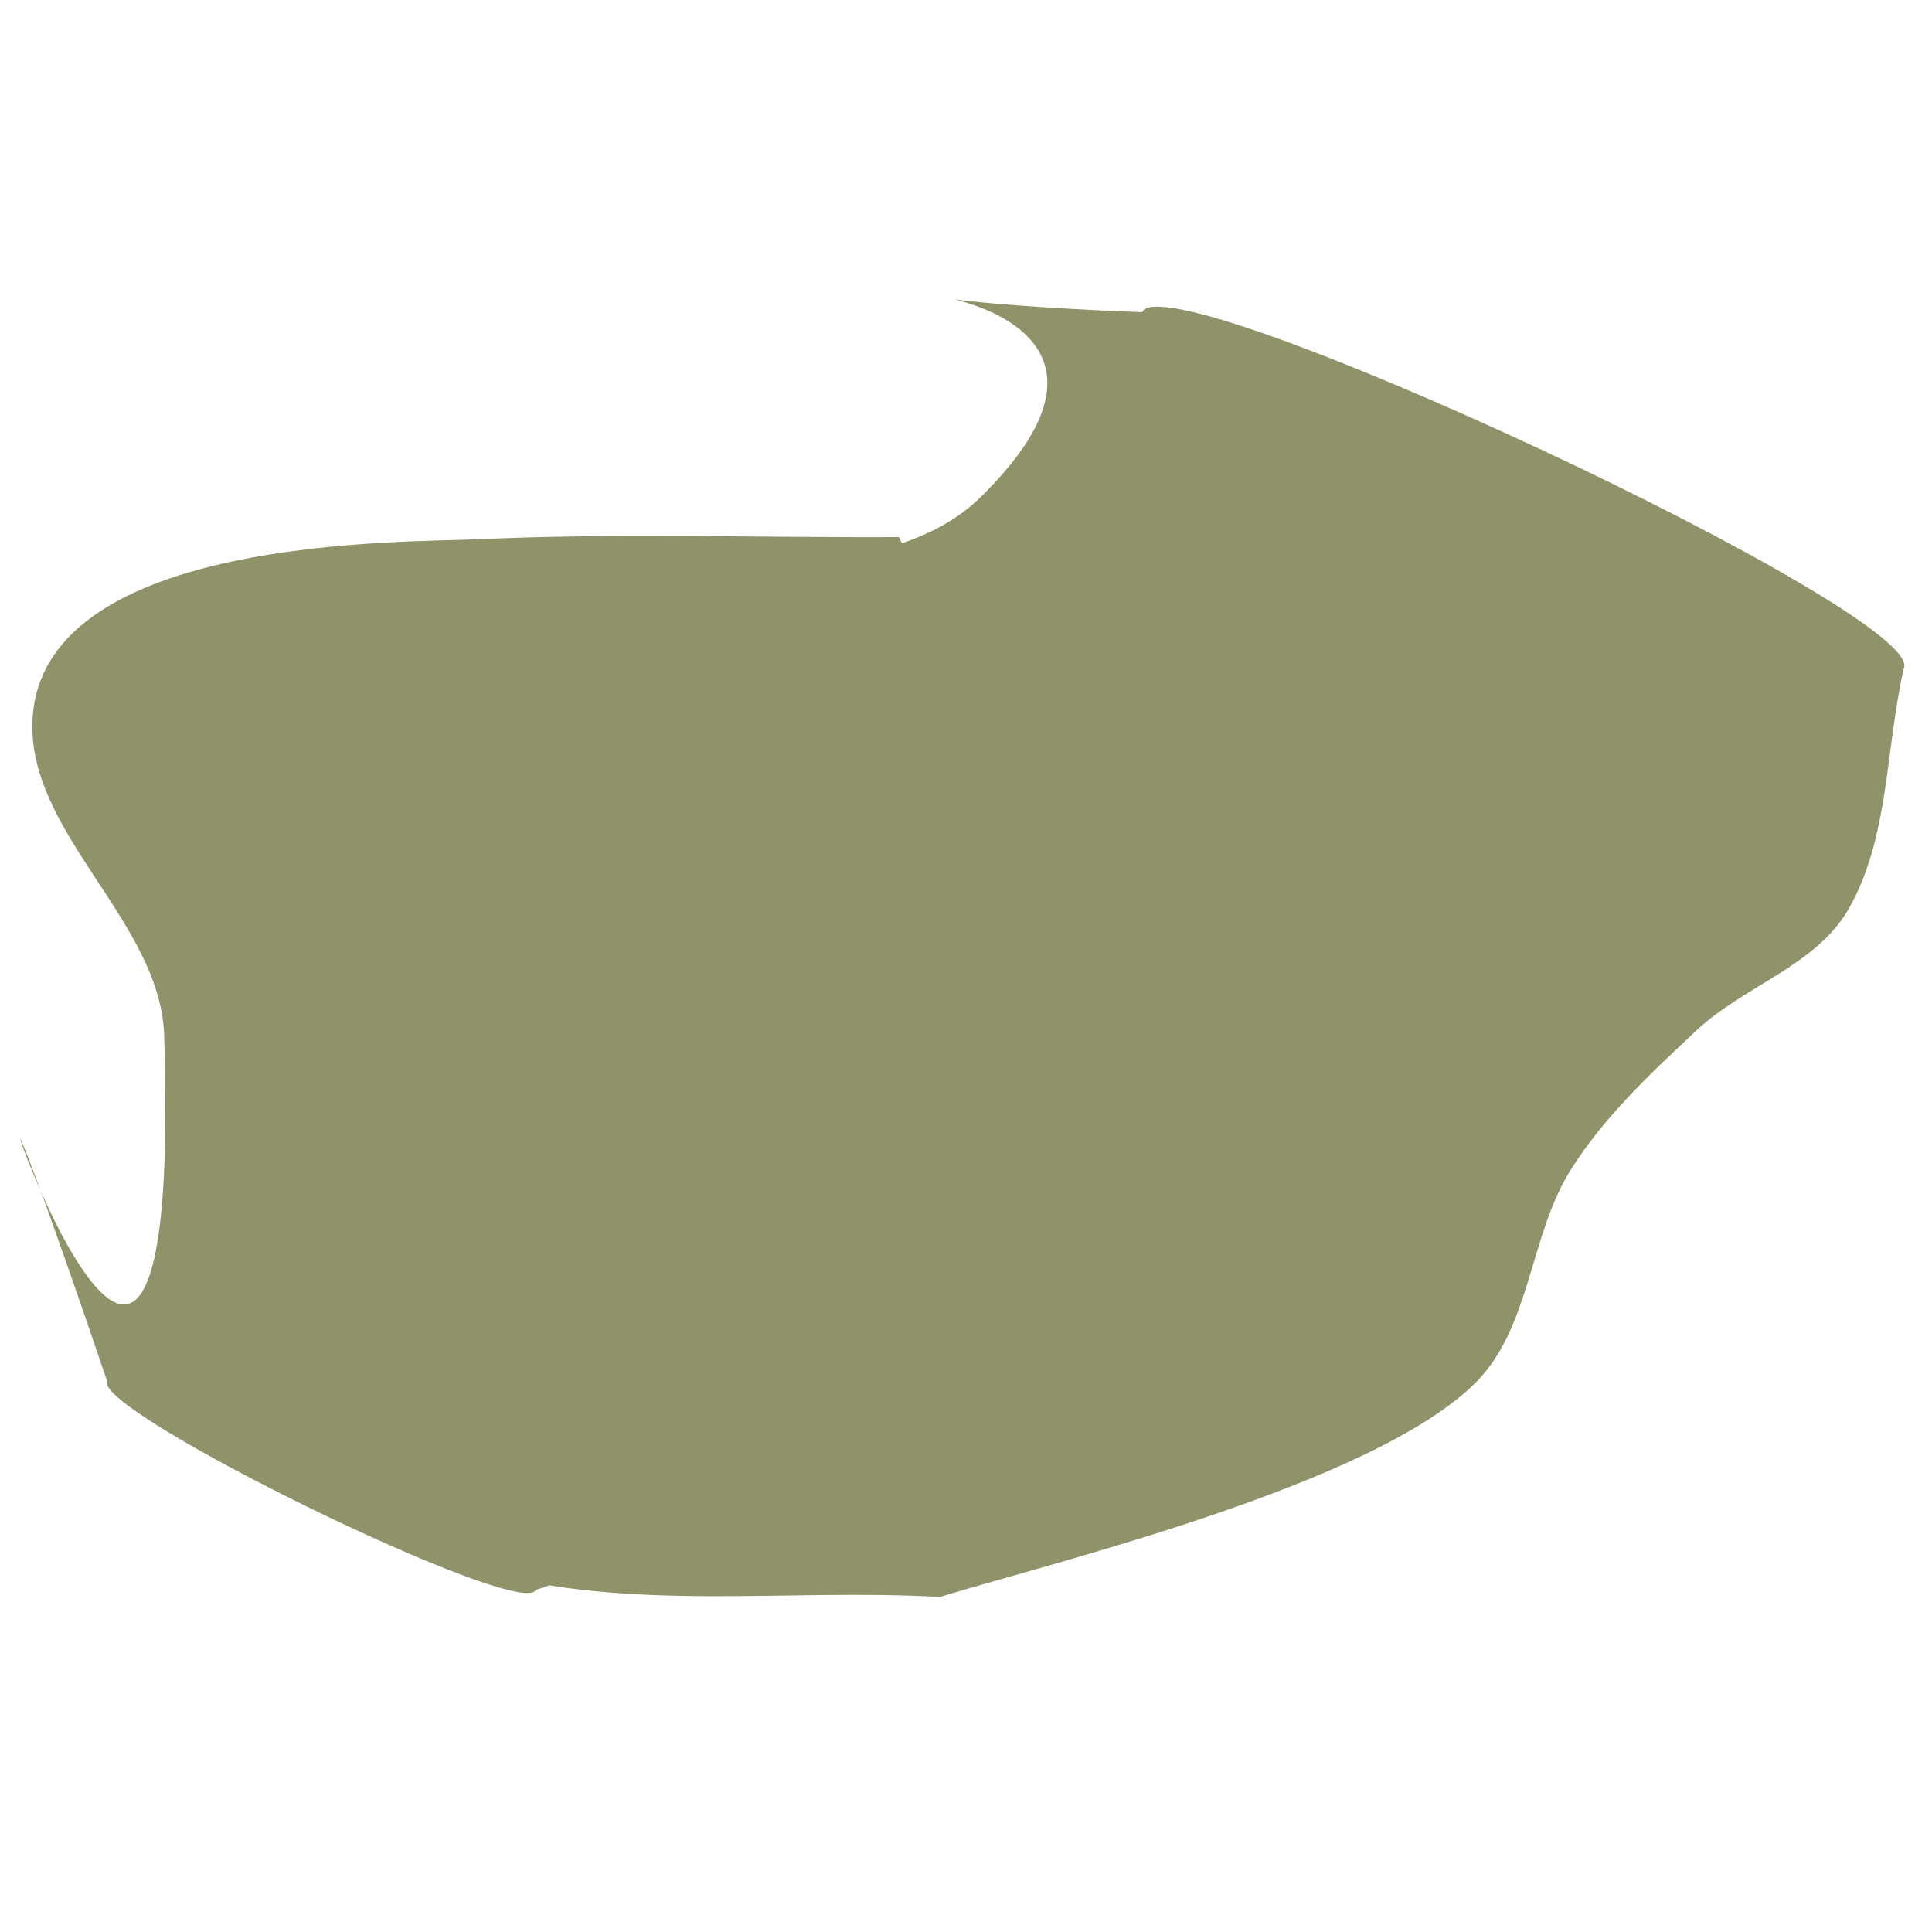<?xml version="1.0" encoding="UTF-8" standalone="no"?>
<!-- Created with Inkscape (http://www.inkscape.org/) -->

<svg
   xmlns:dc="http://purl.org/dc/elements/1.1/"
   xmlns:cc="http://creativecommons.org/ns#"
   xmlns:rdf="http://www.w3.org/1999/02/22-rdf-syntax-ns#"
   xmlns:svg="http://www.w3.org/2000/svg"
   xmlns="http://www.w3.org/2000/svg"
   xmlns:sodipodi="http://sodipodi.sourceforge.net/DTD/sodipodi-0.dtd"
   xmlns:inkscape="http://www.inkscape.org/namespaces/inkscape"
   width="300"
   height="300"
   id="svg2"
   version="1.1"
   inkscape:version="0.91 r13725"
   sodipodi:docname="autoremix.svg">
  <defs
     id="defs4">
    <filter
       inkscape:label="Molten Metal"
       inkscape:menu="Bevels"
       inkscape:menu-tooltip="Melting parts of object together, with a glossy bevel and a glow"
       style="color-interpolation-filters:sRGB;"
       id="filter4794">
      <feGaussianBlur
         stdDeviation="5"
         result="result1"
         id="feGaussianBlur4796" />
      <feColorMatrix
         result="result10"
         values="1 0 0 0 0 0 1 0 0 0 0 0 1 0 0 0 0 0 5 -4 "
         id="feColorMatrix4798" />
      <feComposite
         operator="atop"
         in="result10"
         in2="result10"
         result="result8"
         id="feComposite4800" />
      <feComposite
         operator="in"
         result="fbSourceGraphic"
         in="result1"
         in2="result8"
         id="feComposite4802" />
      <feGaussianBlur
         result="result0"
         in="fbSourceGraphic"
         stdDeviation="5"
         id="feGaussianBlur4804" />
      <feSpecularLighting
         specularExponent="55"
         specularConstant="2.5"
         surfaceScale="2"
         lighting-color="rgb(255,255,255)"
         result="result1"
         in="result0"
         id="feSpecularLighting4806">
        <feDistantLight
           azimuth="225"
           elevation="60"
           id="feDistantLight4808" />
      </feSpecularLighting>
      <feComposite
         operator="in"
         result="result2"
         in="result1"
         in2="fbSourceGraphic"
         id="feComposite4810" />
      <feComposite
         k3="1"
         k2="1"
         operator="arithmetic"
         result="result4"
         in="fbSourceGraphic"
         in2="result2"
         id="feComposite4812" />
      <feComposite
         operator="in"
         in="result9"
         in2="result4"
         result="result9"
         id="feComposite4814" />
      <feBlend
         mode="multiply"
         in="result9"
         in2="result9"
         id="feBlend4816" />
    </filter>
  </defs>
  <sodipodi:namedview
     id="base"
     pagecolor="#ffffff"
     bordercolor="#666666"
     borderopacity="1.0"
     inkscape:pageopacity="0.0"
     inkscape:pageshadow="2"
     inkscape:zoom="1.6233333"
     inkscape:cx="164.16838"
     inkscape:cy="150"
     inkscape:document-units="px"
     inkscape:current-layer="layer1"
     showgrid="false"
     inkscape:window-width="1280"
     inkscape:window-height="689"
     inkscape:window-x="0"
     inkscape:window-y="0"
     inkscape:window-maximized="1" />
  <g
     inkscape:label="Layer 1"
     inkscape:groupmode="layer"
     id="layer1"
     transform="translate(0,-752.362)">
    <path
       style="fill:#909369;fill-opacity:1;stroke:none;filter:url(#filter4794)"
       id="path3824"
       d="m 16.617,966.787 c -36.202,-106.851 12.494,60.295 8.874,-53.656 -0.568,-17.868 -21.774,-31.772 -20.407,-49.596 2.147,-27.989 57.873,-26.921 68.936,-27.43 21.832,-1.005 43.709,-0.231 65.564,-0.346 7.466,15.502 14.932,31.004 22.398,46.507 0.982,3.951 1.201,8.176 2.947,11.854 2.133,4.491 6.654,7.639 8.502,12.254 2.22,5.547 0.881,12.194 3.445,17.59 3.596,7.57 17.624,12.622 14.628,20.449 -4.018,10.497 -19.349,11.443 -29.024,17.164 30.414,16.968 -80.375,51.752 -70.292,28.558 6.84,-15.734 32.049,-12.259 48.063,-18.415 5.341,-2.053 10.333,-5.446 16.004,-6.21 1.964,-0.265 -1.841,4.816 -3.807,4.566 -18.842,-2.399 -37.115,-8.092 -55.673,-12.139 -15.485,-19.45 -46.129,-51.719 -37.24,-79.842 5.482,-17.346 28.295,-23.281 44.413,-31.715 15.096,-7.899 36.112,-4.86 48.279,-16.787 37.624,-36.88 -44.285,-31.488 25.094,-28.754 3.912,-8.365 122.211,46.953 118.299,55.318 l 0,0 c -2.862,12.461 -2.228,26.29 -8.585,37.382 -5.01,8.743 -16.291,11.948 -23.637,18.846 -7.09,6.656 -14.365,13.435 -19.524,21.678 -6.36,10.162 -6.195,24.326 -14.61,32.864 -15.688,15.918 -65.195,27.876 -83.334,33.408 -23.662,-1.357 -48.181,2.385 -70.986,-4.072 -4.957,-1.403 4.713,-9.434 5.164,-14.566 0.701,-7.972 -7.744,-18.608 -1.779,-23.944 14.257,-12.754 38.548,-9.425 53.039,-21.912 15.641,-13.478 -93.953,14.41 -55.012,28.464 -7.769,-2.983 -19.247,-1.685 -23.306,-8.95 -3.884,-6.954 3.675,-15.503 5.29,-23.303 1.865,-9.009 3.174,-18.129 5.149,-27.115 1.817,-8.266 4.825,-16.269 6.222,-24.617 0.952,-5.693 -4.718,-19.029 0.789,-17.299 12.928,4.06 20.218,18.047 30.327,27.071 18.399,-1.591 36.834,-6.739 55.197,-4.772 4.737,0.507 6.288,7.299 8.378,11.58 5.985,12.262 20.163,24.892 15.722,37.794 -5.245,15.237 -26.026,19.02 -38.702,28.969 -43.167,33.882 -16.492,21.338 -58.252,35.596 -2.296,4.706 -68.851,-27.768 -66.554,-32.475 z"
       inkscape:connector-curvature="0" />
  </g>
</svg>
